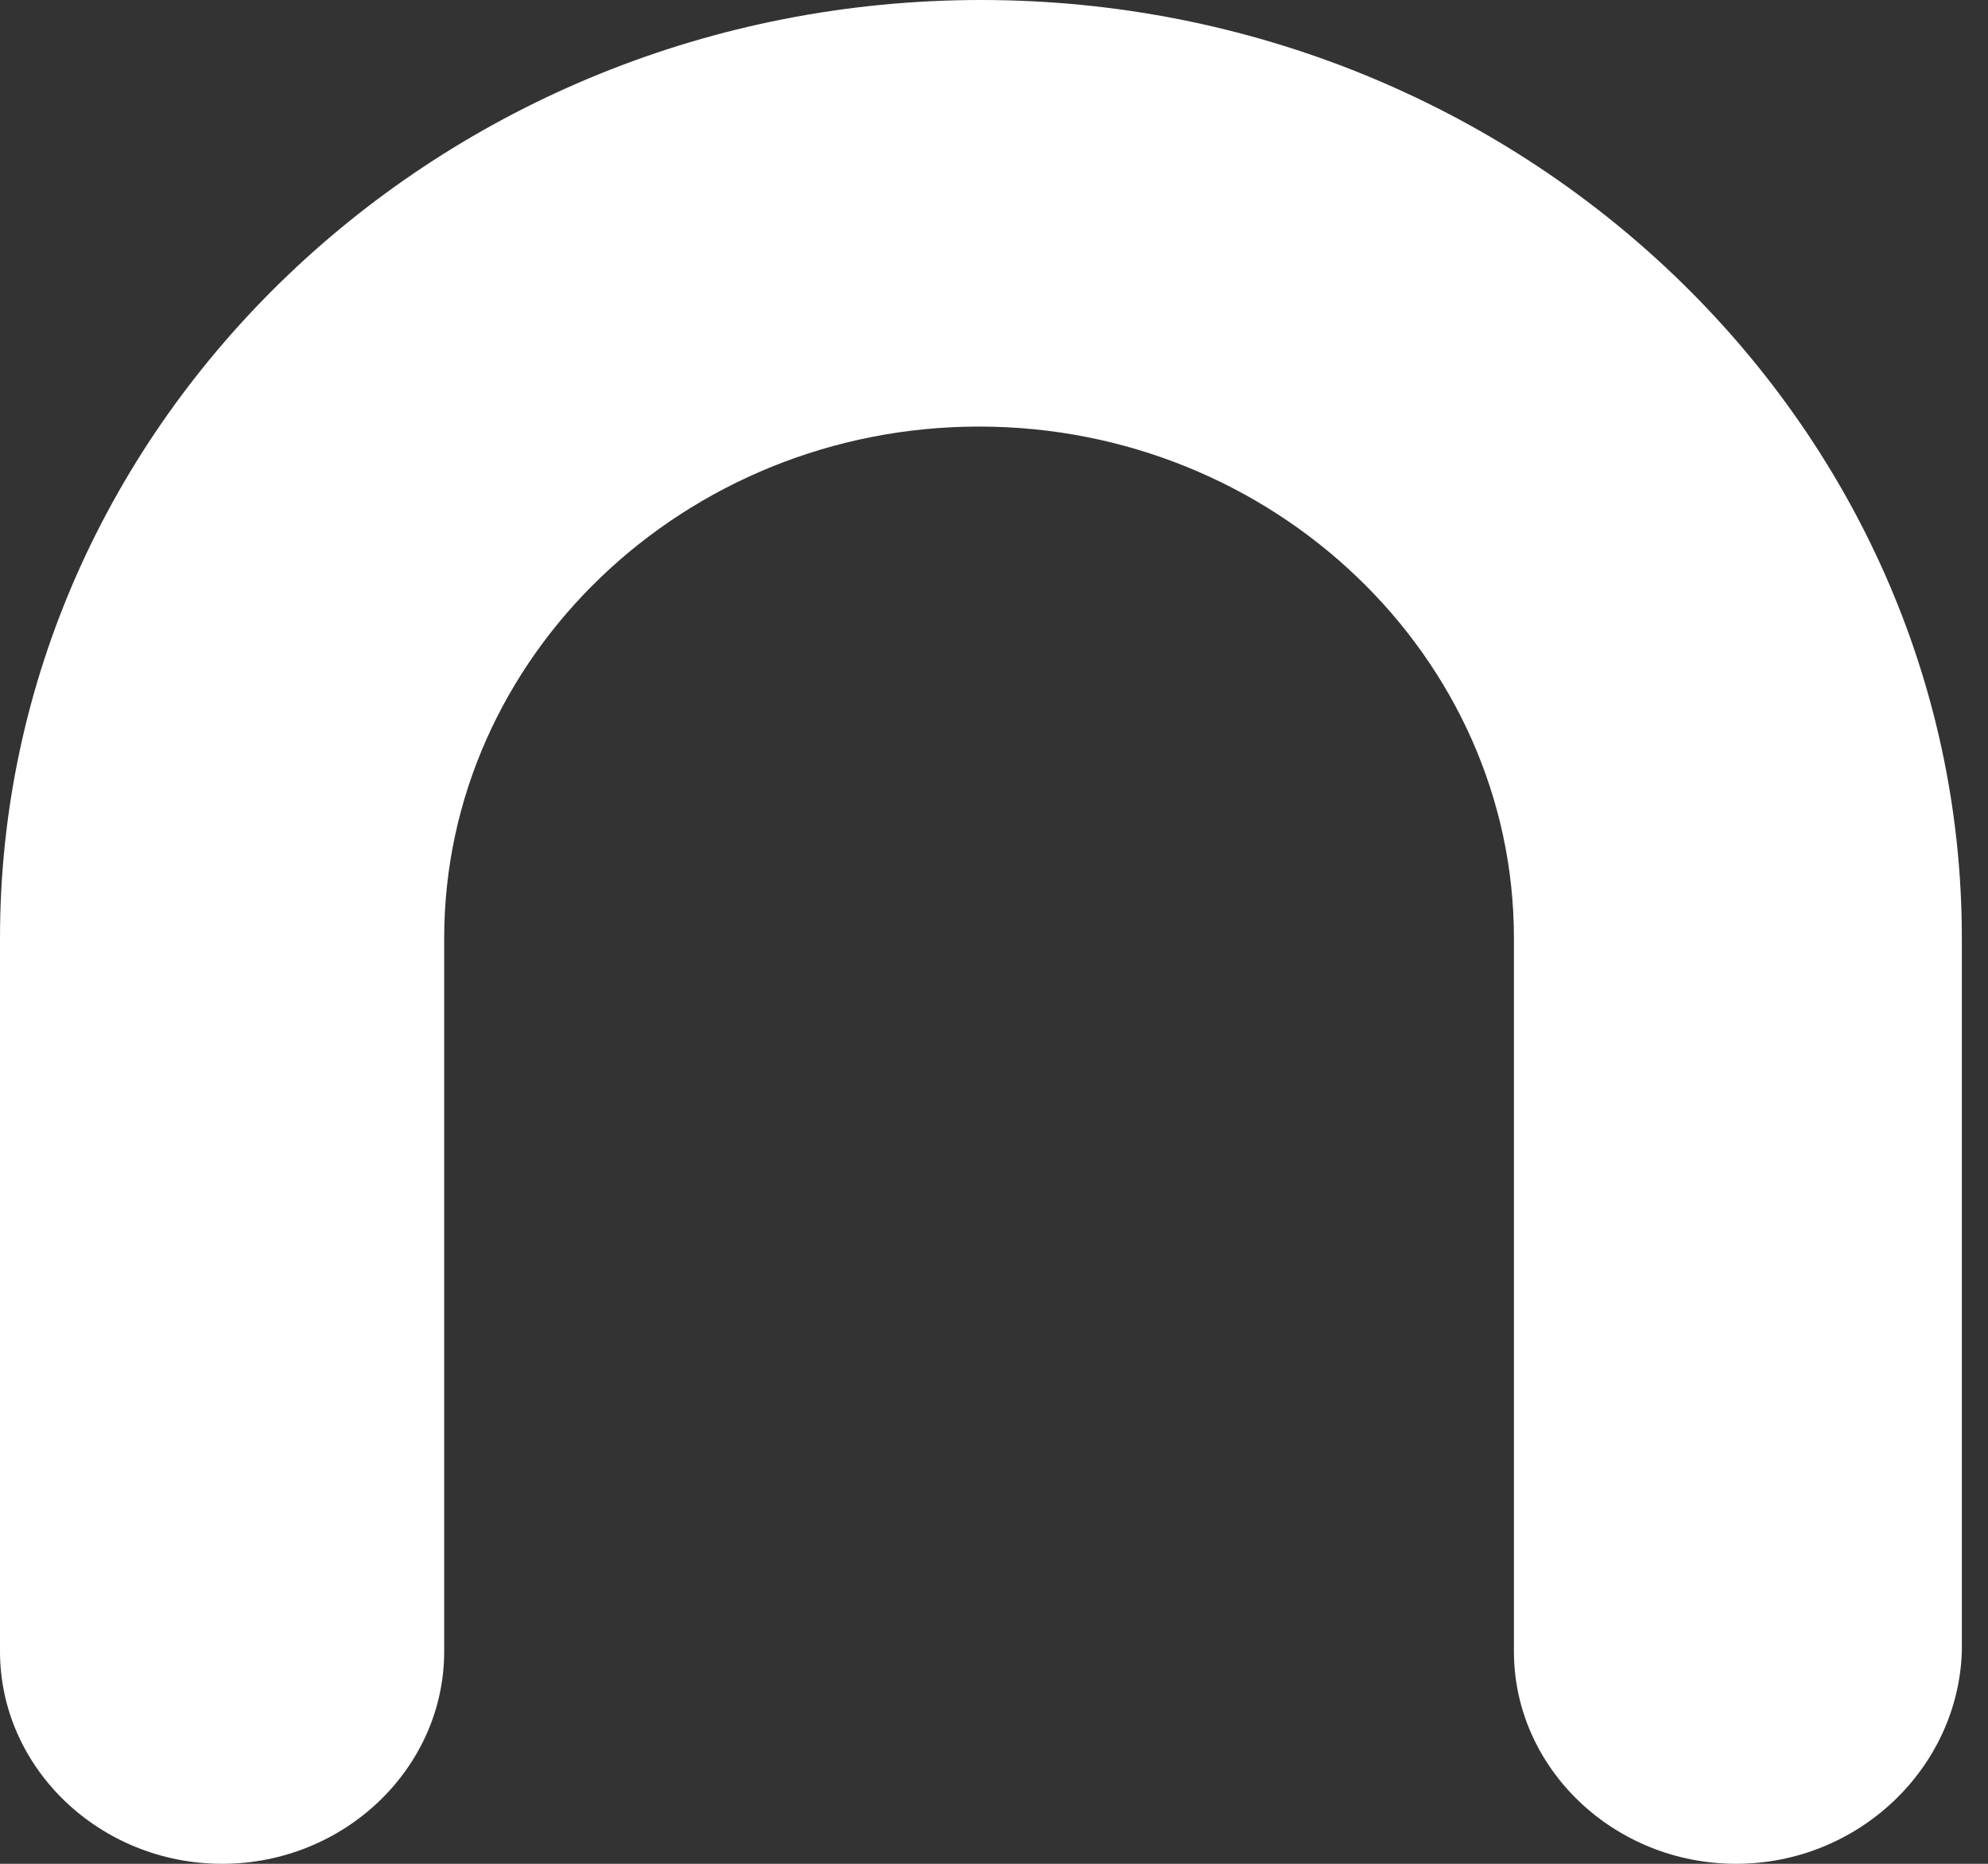 <?xml version="1.0" encoding="utf-8"?>
<svg xmlns="http://www.w3.org/2000/svg" fill="none" height="100%" overflow="visible" preserveAspectRatio="none" style="display: block;" viewBox="0 0 32 30" width="100%">
<rect x="0" y="0" width="32" height="30" fill="#333333" stroke="none"/>
<path d="M27.944 30C25.978 30 24.369 28.462 24.369 26.581V15.1C24.369 10.57 20.497 6.866 15.76 6.866C11.023 6.866 7.15 10.57 7.15 15.1V26.581C7.15 28.462 5.541 30 3.575 30C1.609 30 0 28.462 0 26.581V15.1C0 6.781 7.09 0 15.79 0C24.489 0 31.579 6.781 31.579 15.1V26.581C31.519 28.462 29.911 30 27.944 30" fill="white" id="Path"/>
</svg>